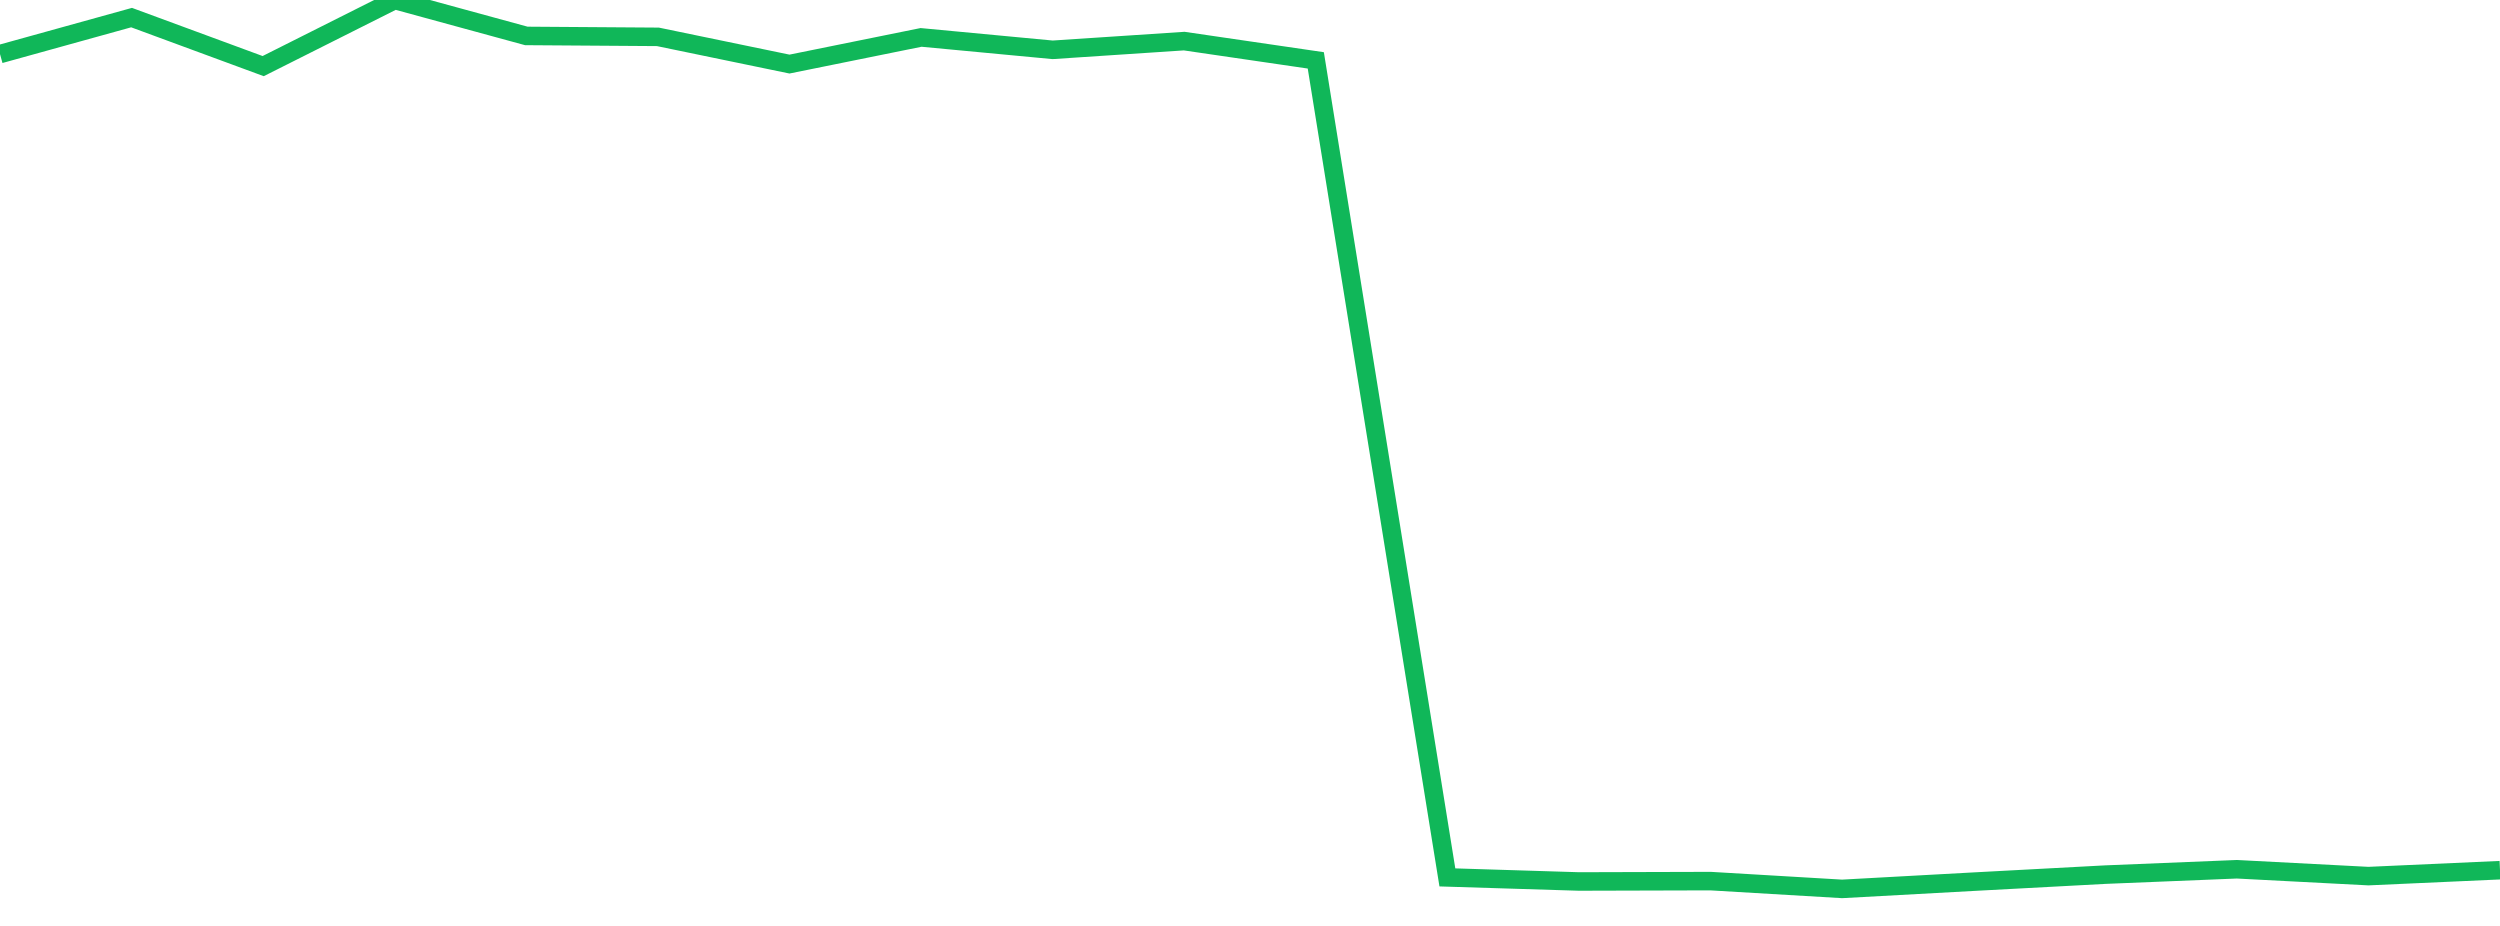<?xml version="1.0" standalone="no"?>
<!DOCTYPE svg PUBLIC "-//W3C//DTD SVG 1.1//EN" "http://www.w3.org/Graphics/SVG/1.1/DTD/svg11.dtd">
<svg width="135" height="50" viewBox="0 0 135 50" preserveAspectRatio="none" class="sparkline" xmlns="http://www.w3.org/2000/svg"
xmlns:xlink="http://www.w3.org/1999/xlink"><path  class="sparkline--line" d="M 0 2.92 L 0 2.92 L 7.105 0.95 L 14.211 3.57 L 21.316 0 L 28.421 1.94 L 35.526 1.99 L 42.632 3.46 L 49.737 2.02 L 56.842 2.69 L 63.947 2.22 L 71.053 3.26 L 78.158 47.38 L 85.263 47.6 L 92.368 47.58 L 99.474 48 L 106.579 47.61 L 113.684 47.23 L 120.789 46.94 L 127.895 47.31 L 135 46.99" fill="none" stroke-width="1" stroke="#10b759"></path></svg>